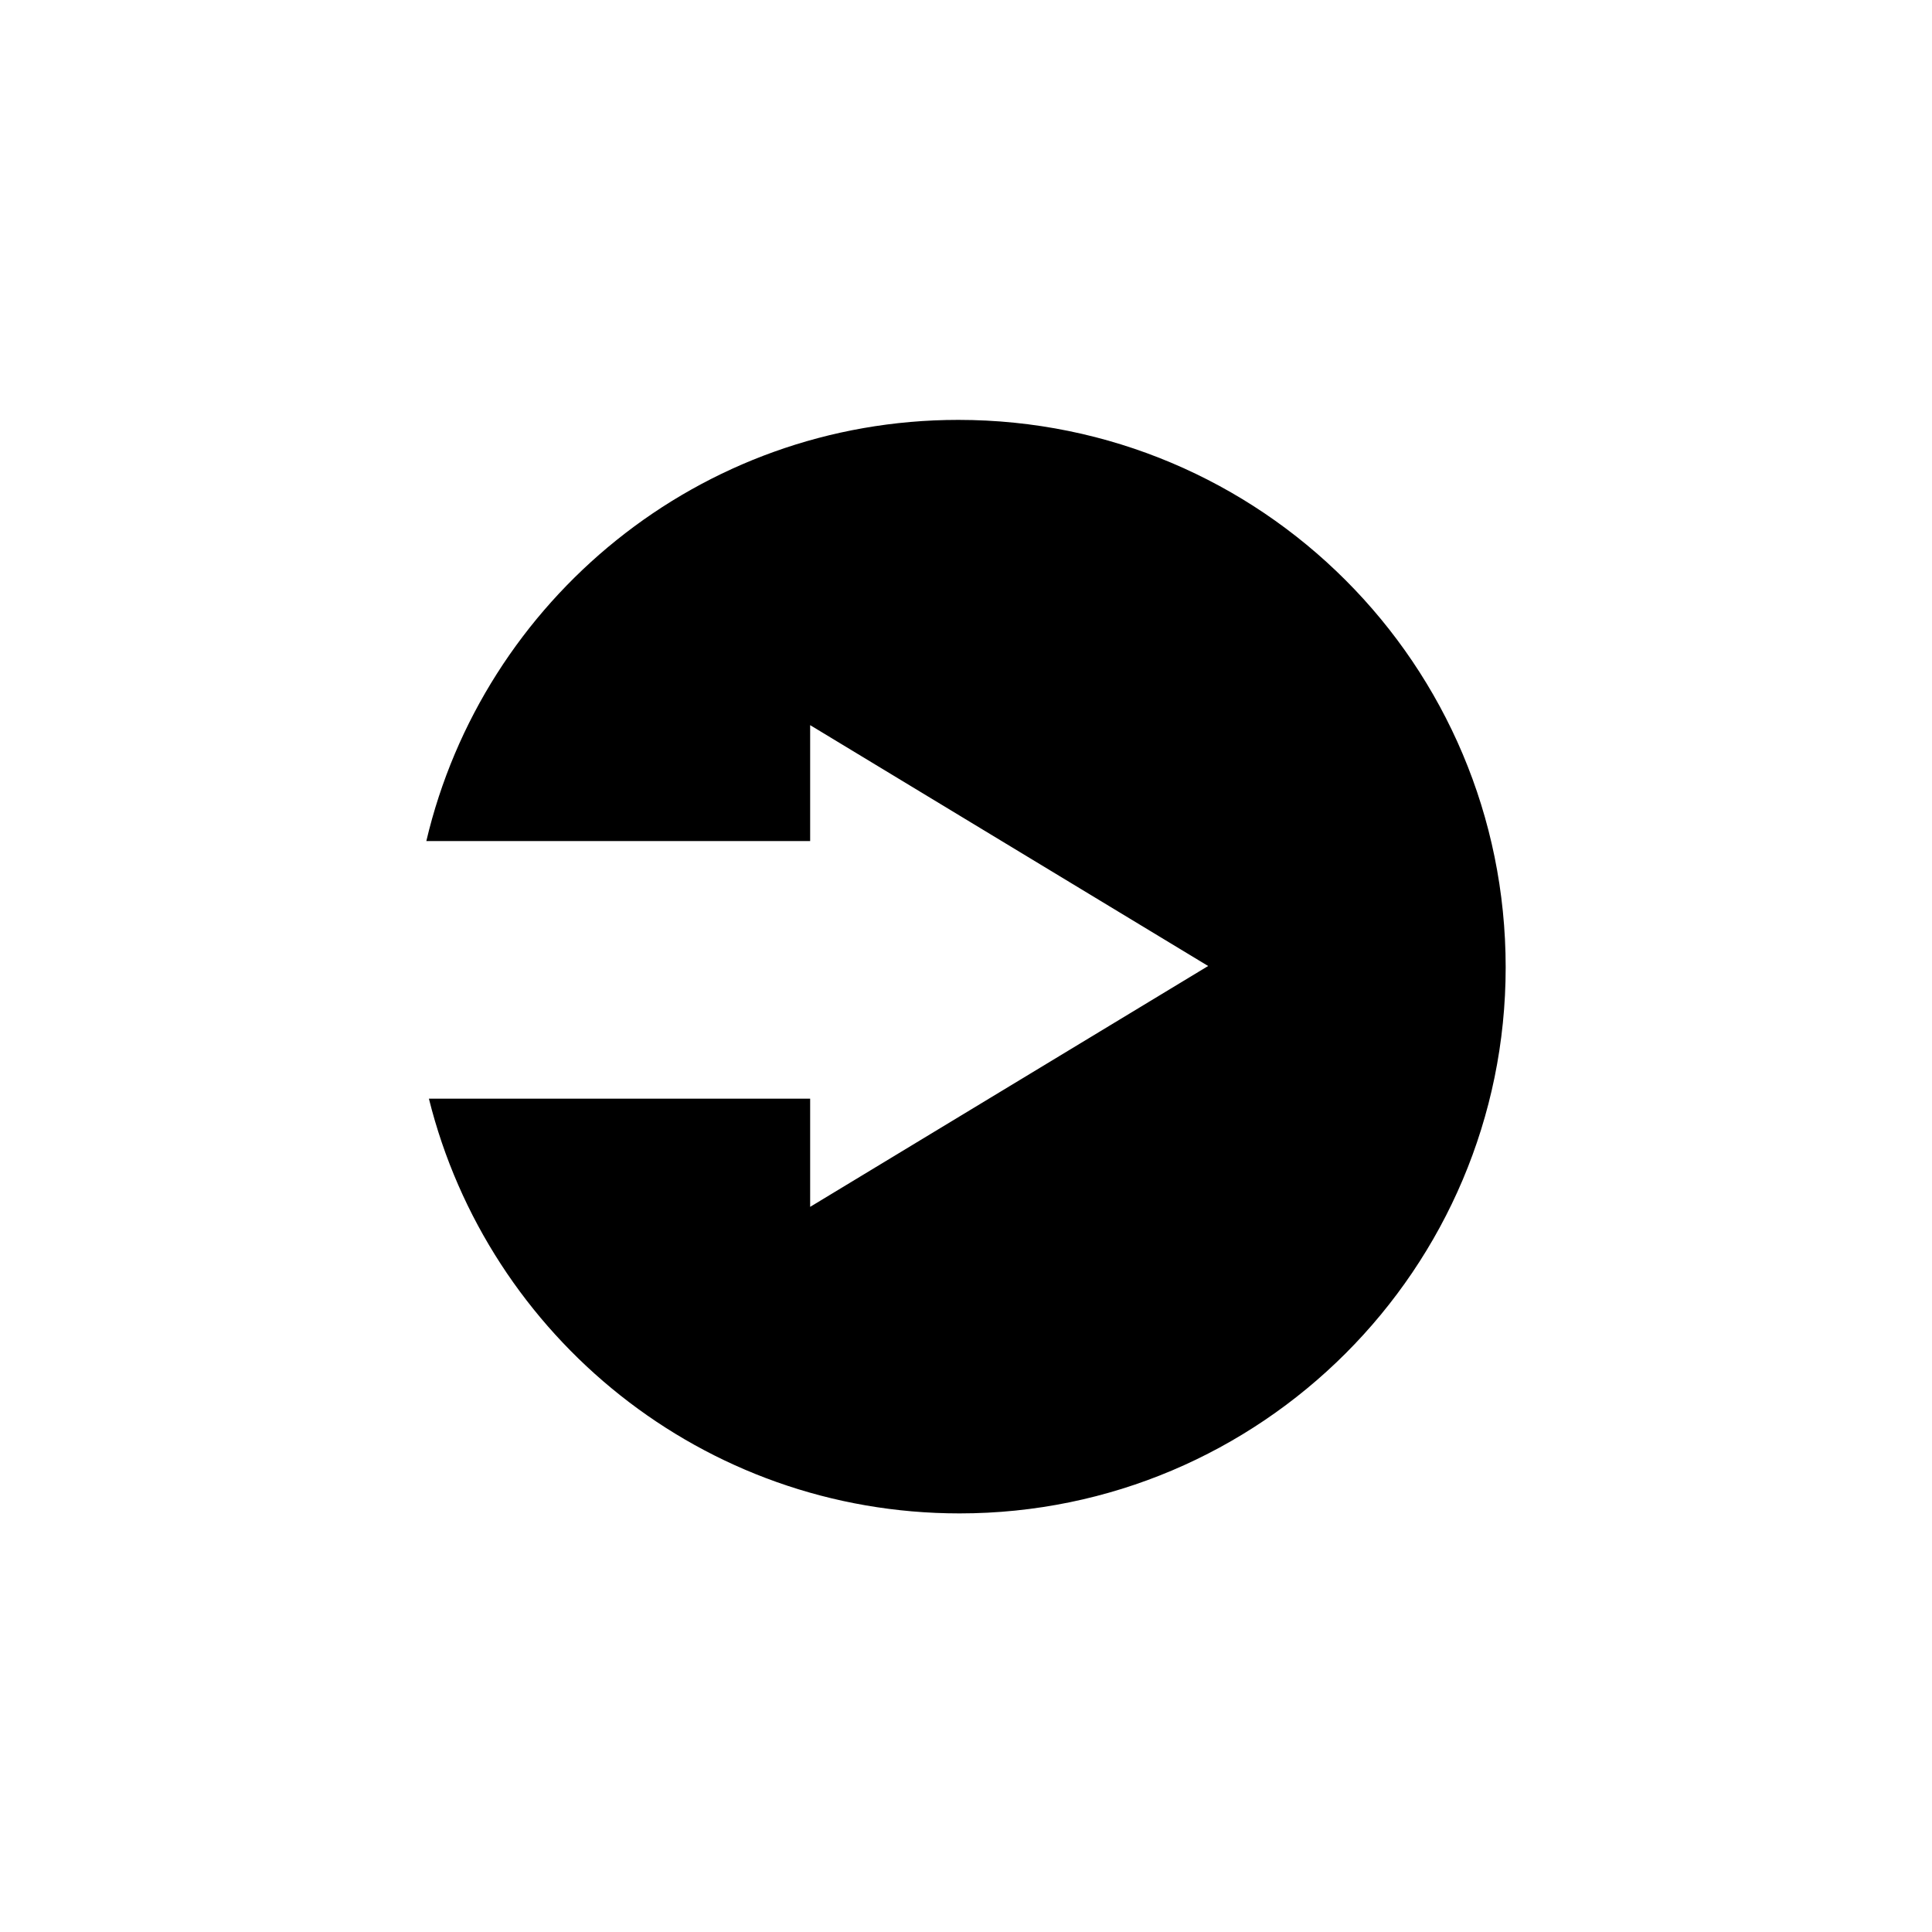 <?xml version="1.0" encoding="utf-8"?>
<!-- Generator: Adobe Illustrator 19.2.1, SVG Export Plug-In . SVG Version: 6.00 Build 0)  -->
<svg version="1.1" id="Layer_1" xmlns="http://www.w3.org/2000/svg" xmlns:xlink="http://www.w3.org/1999/xlink" x="0px" y="0px"
	 viewBox="0 0 150 150" style="enable-background:new 0 0 150 150;" xml:space="preserve">
<path d="M74.4,32.6c-20.1,0-36.9,14-41.3,32.7h29.8v-9L93.8,75L62.9,93.7v-8.4H33.3c4.6,18.5,21.3,32.2,41.2,32.2
	c23.4,0,42.4-19,42.4-42.4C116.9,51.6,97.9,32.6,74.4,32.6z"/>
</svg>
